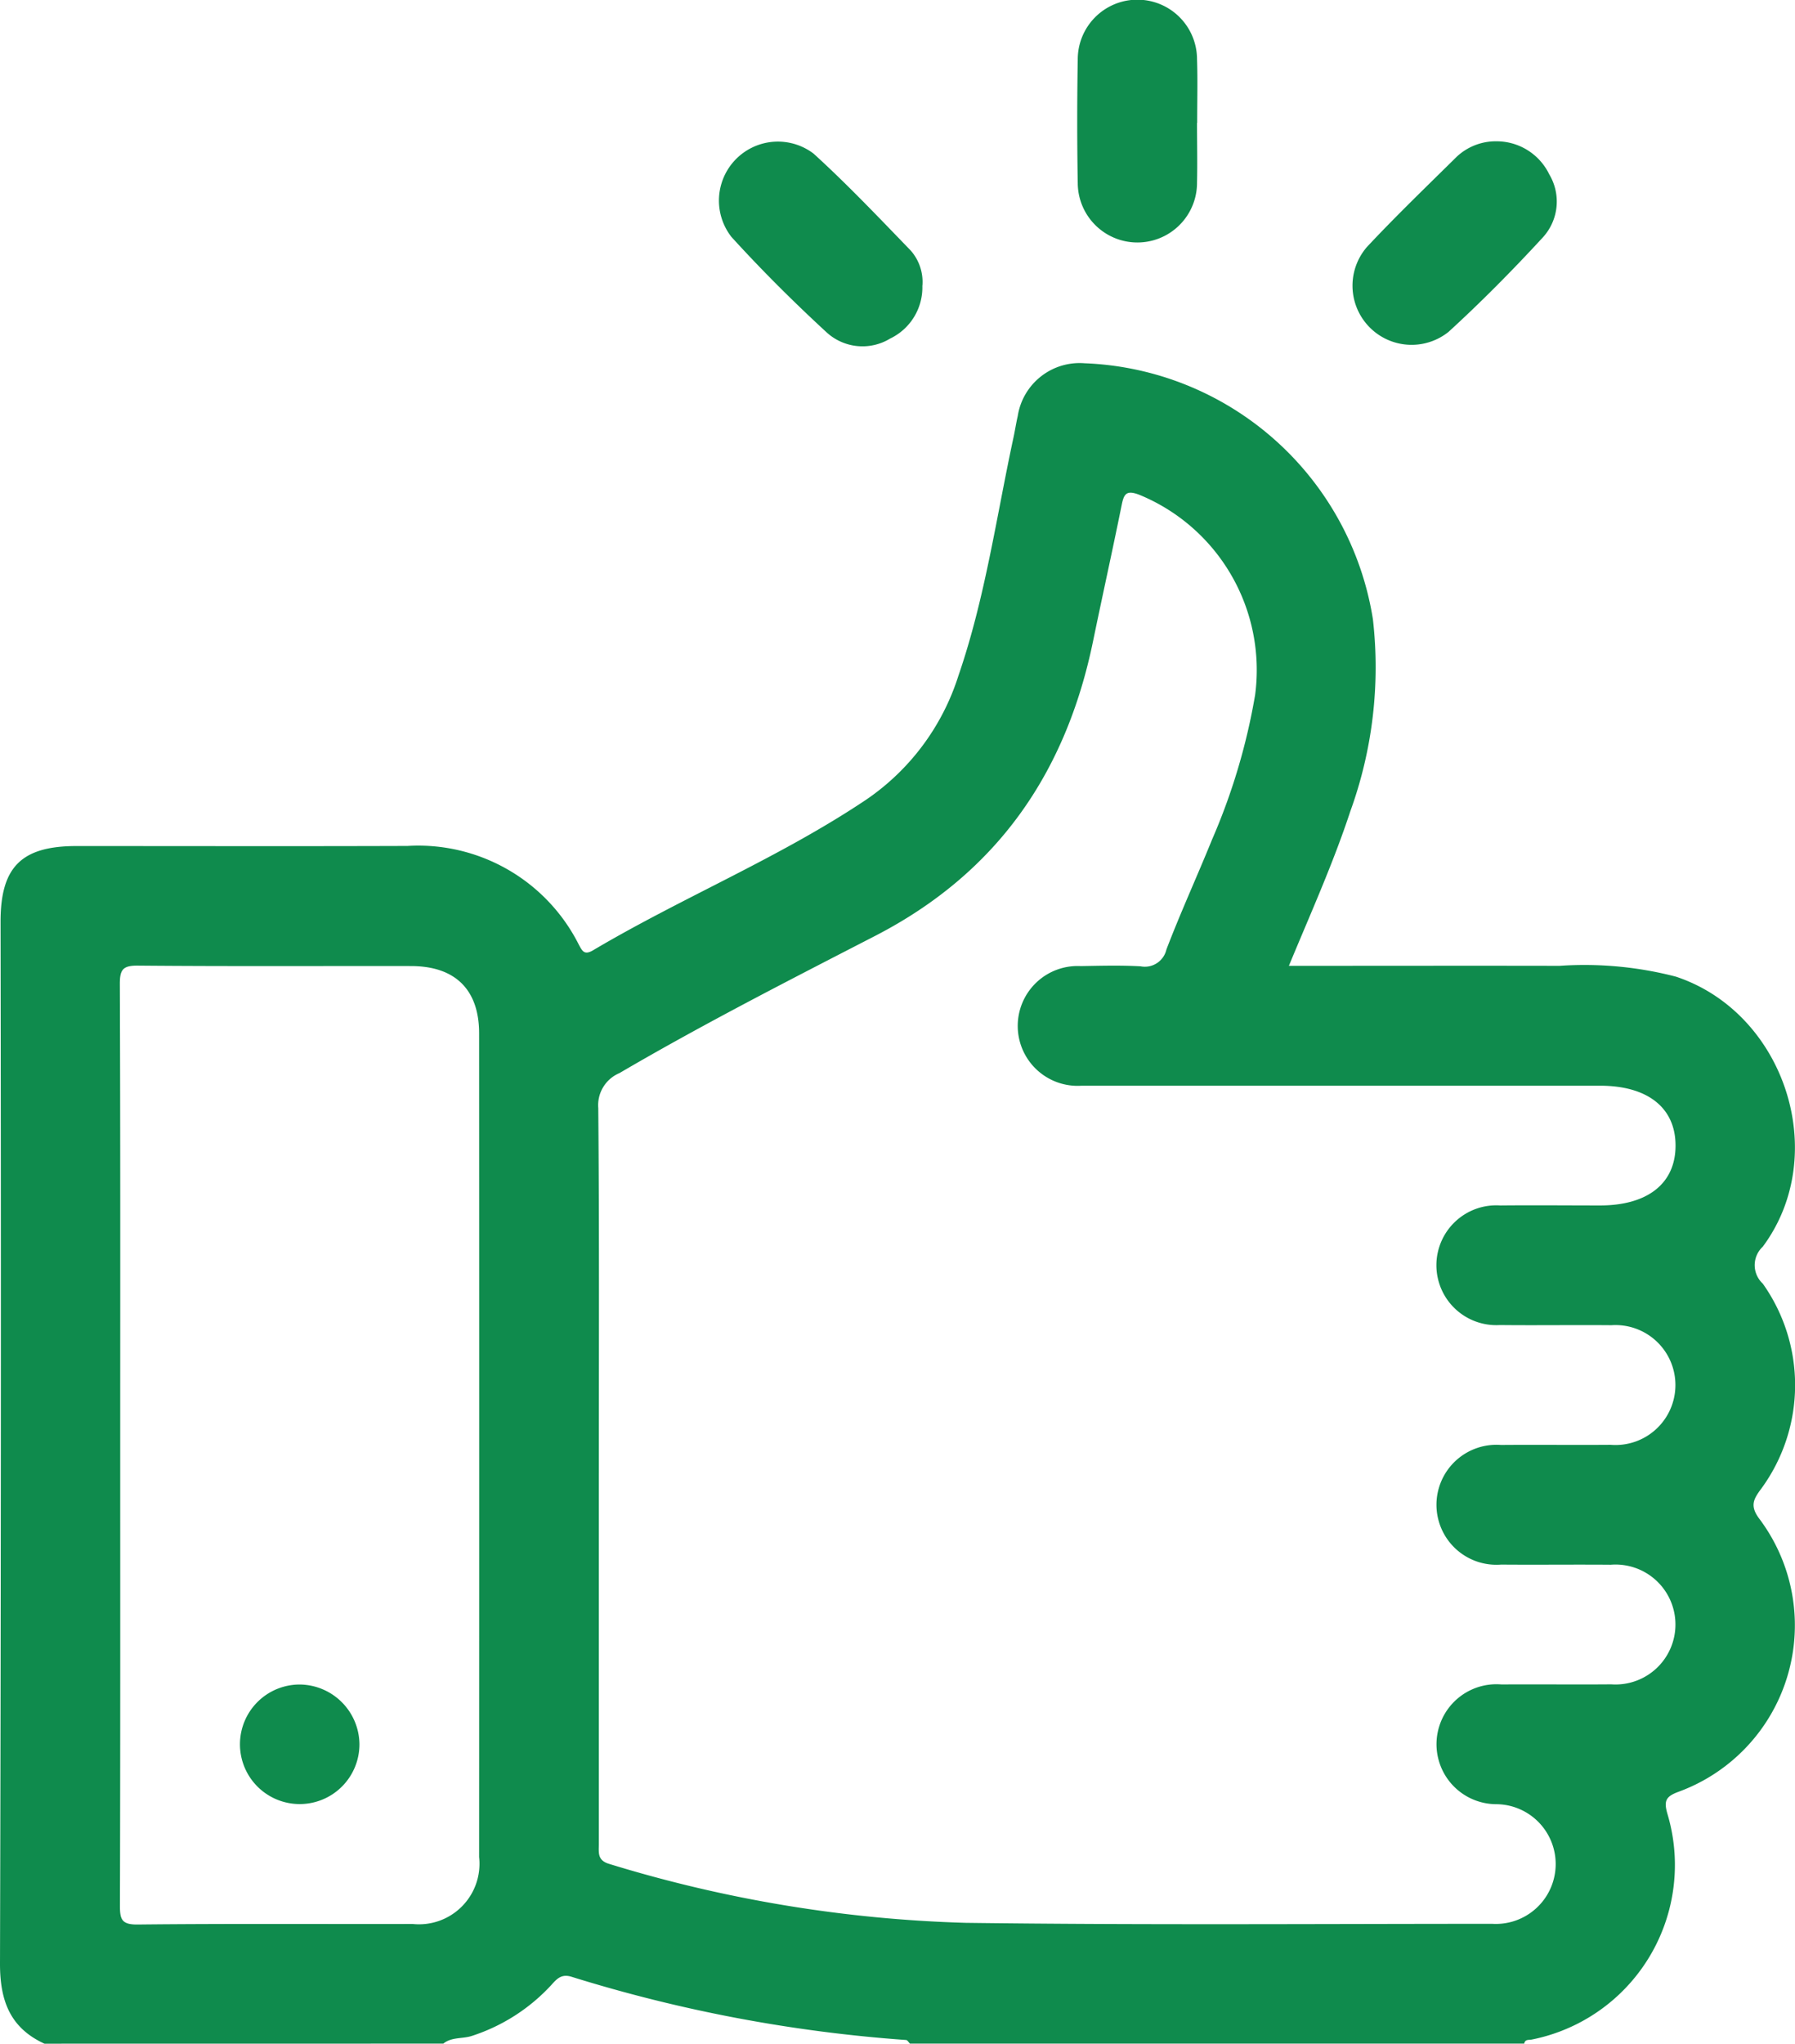 <svg xmlns="http://www.w3.org/2000/svg" xmlns:xlink="http://www.w3.org/1999/xlink" width="90.294" height="102.739" viewBox="0 0 90.294 102.739"><defs><clipPath id="a"><rect width="90.294" height="102.739" fill="#0f8b4d"/></clipPath></defs><g clip-path="url(#a)"><path d="M2.235,175.307C.5,174.509-.005,173.135,0,171.27Q.071,145.087.028,118.9c0-2.751,1.054-3.8,3.82-3.8,5.55,0,11.1.014,16.649-.005a9.044,9.044,0,0,1,8.616,4.955c.175.322.273.554.72.29,4.5-2.665,9.382-4.652,13.744-7.575a11.874,11.874,0,0,0,4.634-6.227c1.345-3.9,1.907-7.973,2.771-11.98.077-.359.132-.723.214-1.08a3.15,3.15,0,0,1,3.366-2.648,15.271,15.271,0,0,1,14.5,12.871,21.229,21.229,0,0,1-1.138,9.655c-.863,2.621-2,5.136-3.089,7.766,4.6,0,9.109-.009,13.615,0a18.289,18.289,0,0,1,5.851.543c5.477,1.814,7.819,8.94,4.371,13.577a1.263,1.263,0,0,0,0,1.854,8.815,8.815,0,0,1-.068,10.3c-.391.523-.6.869-.1,1.529a8.911,8.911,0,0,1-4.052,13.712c-.639.234-.771.439-.577,1.111a8.95,8.95,0,0,1-6.816,11.35c-.153.033-.343-.027-.387.205h-30.9c-.064-.063-.124-.176-.192-.181a74.456,74.456,0,0,1-16.824-3.177c-.491-.155-.727.077-1.005.392a9.345,9.345,0,0,1-3.978,2.567c-.486.173-1.044.05-1.473.4Zm27.887-28.68q0,9.329,0,18.658c0,.428-.077.811.535.988a67.553,67.553,0,0,0,17.927,2.959c8.824.115,17.65.051,26.475.049a3.01,3.01,0,1,0,.222-6.014,3.015,3.015,0,1,1,.252-6.019c1.838-.013,3.677.009,5.516-.006a3.015,3.015,0,1,0-.02-6.013c-1.839-.015-3.677.008-5.516-.007a3.016,3.016,0,1,1-.011-6.014c1.838-.015,3.677.007,5.516-.007a3.015,3.015,0,1,0,.041-6.013c-1.872-.017-3.744.012-5.616-.008a3.012,3.012,0,1,1,.028-6.012c1.671-.017,3.343,0,5.014,0,2.4,0,3.8-1.108,3.8-3.009s-1.4-3.011-3.8-3.011q-13.037,0-26.075,0a3.012,3.012,0,1,1-.044-6.013c1-.017,2.008-.046,3.008.011a1.113,1.113,0,0,0,1.3-.844c.713-1.866,1.548-3.685,2.3-5.537a31.442,31.442,0,0,0,2.163-7.265A9.526,9.526,0,0,0,57.308,97.44c-.641-.243-.769-.053-.883.511-.463,2.288-.97,4.568-1.442,6.855-1.367,6.632-4.836,11.654-10.96,14.81-4.324,2.228-8.662,4.44-12.866,6.9a1.747,1.747,0,0,0-1.062,1.756c.054,6.119.028,12.238.028,18.357M6.047,145.2c0,7.72.008,15.44-.014,23.161,0,.69.079.964.891.955,4.61-.049,9.222-.017,13.833-.027a3.043,3.043,0,0,0,3.344-3.362q.008-20.7,0-41.408c0-2.2-1.2-3.382-3.422-3.386-4.578-.007-9.155.019-13.733-.022-.759-.007-.92.189-.918.929.03,7.72.019,15.44.019,23.161" transform="translate(0 -72.568)" fill="#0f8b4d"/><path d="M275.469,6.179c0,1,.023,2,0,3a3,3,0,1,1-6,.022q-.053-3.1,0-6.206a3,3,0,0,1,6-.022c.037,1.067.007,2.135.008,3.2" transform="translate(-215.255 0)" fill="#0f8b4d"/><path d="M189.874,42.473a2.852,2.852,0,0,1-1.62,2.669,2.673,2.673,0,0,1-3.183-.3c-1.666-1.534-3.278-3.136-4.8-4.809a2.966,2.966,0,0,1,4.13-4.189c1.7,1.545,3.285,3.218,4.885,4.87a2.387,2.387,0,0,1,.592,1.76" transform="translate(-143.477 -28.122)" fill="#0f8b4d"/><path d="M345.409,35.321a2.948,2.948,0,0,1,2.65,1.668,2.665,2.665,0,0,1-.334,3.172c-1.512,1.641-3.087,3.234-4.734,4.739a2.973,2.973,0,0,1-4.1-4.274c1.458-1.557,3-3.038,4.517-4.536a2.88,2.88,0,0,1,2.007-.769" transform="translate(-270.123 -28.218)" fill="#0f8b4d"/><path d="M66.034,424.11a3.005,3.005,0,1,1-2.994-2.992,3.032,3.032,0,0,1,2.994,2.992" transform="translate(-47.953 -336.435)" fill="#0f8b4d"/></g></svg>